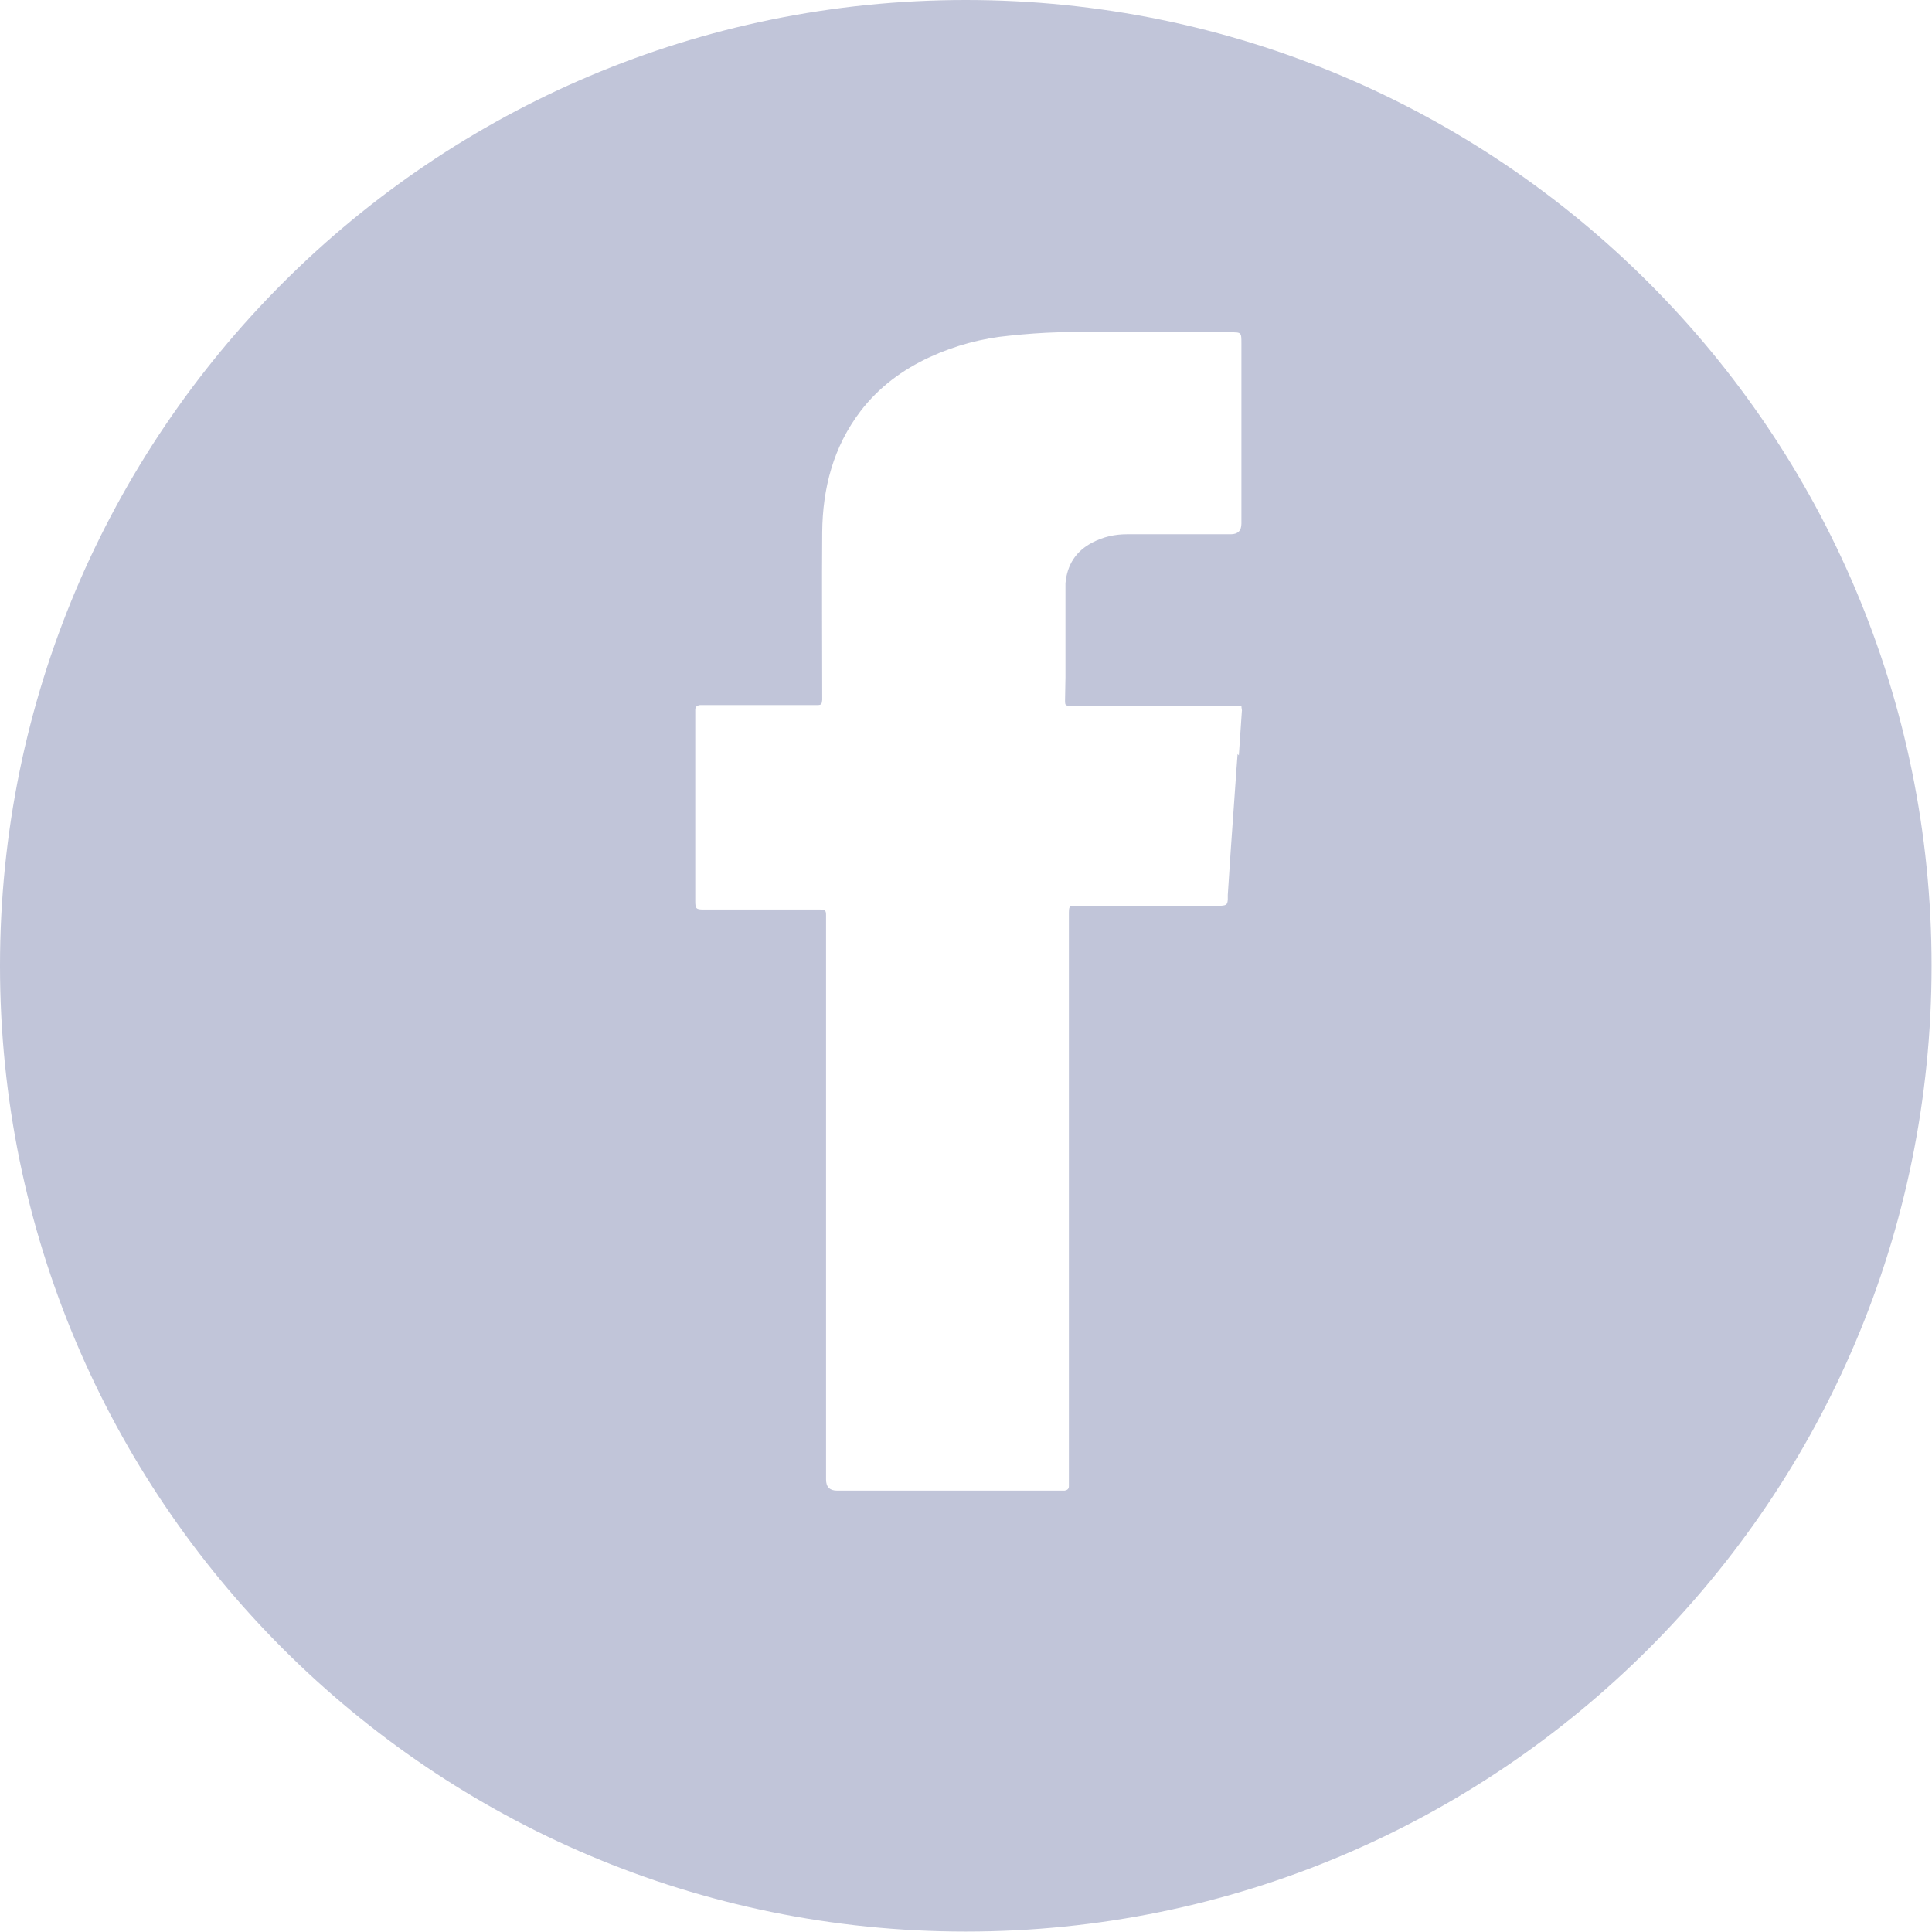 <?xml version="1.0" encoding="UTF-8"?><svg xmlns="http://www.w3.org/2000/svg" viewBox="0 0 45.35 45.35"><defs><style>.d{fill:#c1c5d9;}</style></defs><g id="a"/><g id="b"><g id="c"><path class="d" d="M22.67,0C10.15,0,0,10.15,0,22.67s10.15,22.67,22.67,22.67,22.67-10.15,22.67-22.67S35.2,0,22.67,0Zm6.38,17.7c-.01,.18-.03,.36-.04,.55-.04,.57-.08,1.13-.12,1.7-.02,.35-.05,.71-.07,1.06,0,.04,0,.07,0,.11-.01,.11-.03,.13-.15,.14-.05,0-.09,0-.14,0-1.06,0-2.12,0-3.18,0-.27,0-.26-.02-.26,.25,0,4.39,0,8.77,0,13.16,0,.07,0,.15,0,.22,0,.06-.04,.09-.1,.1-.05,0-.1,0-.16,0h-5.18q-.26,0-.26-.26c0-4.36,0-8.72,0-13.08,0-.06,0-.11,0-.17,0-.11-.02-.12-.13-.13-.04,0-.08,0-.13,0h-2.49s-.08,0-.12,0c-.18,0-.2-.02-.2-.2,0-1.47,0-2.93,0-4.4,0-.03,0-.06,0-.09,0-.07,.04-.1,.11-.11,.05,0,.1,0,.16,0h2.46s.08,0,.13,0c.1,0,.11-.02,.12-.12,0-.03,0-.06,0-.09,0-1.28-.01-2.57,0-3.85,.01-1.03,.26-2,.9-2.84,.43-.56,.98-.97,1.63-1.27,.59-.27,1.22-.44,1.86-.5,.38-.04,.77-.07,1.15-.08,1.35,0,2.69,0,4.04,0,.26,0,.26,0,.26,.26v4.23q0,.25-.25,.25c-.81,0-1.63,0-2.44,0-.28,0-.55,.06-.8,.19-.39,.2-.6,.52-.64,.96,0,.1,0,.2,0,.3,0,.63,0,1.26,0,1.9,0,.18-.01,.36-.01,.55,0,.12,.01,.12,.12,.13,.04,0,.07,0,.11,0h3.91c0,.06,.02,.1,.01,.13-.02,.34-.05,.69-.07,1.03Z"/></g></g></svg>